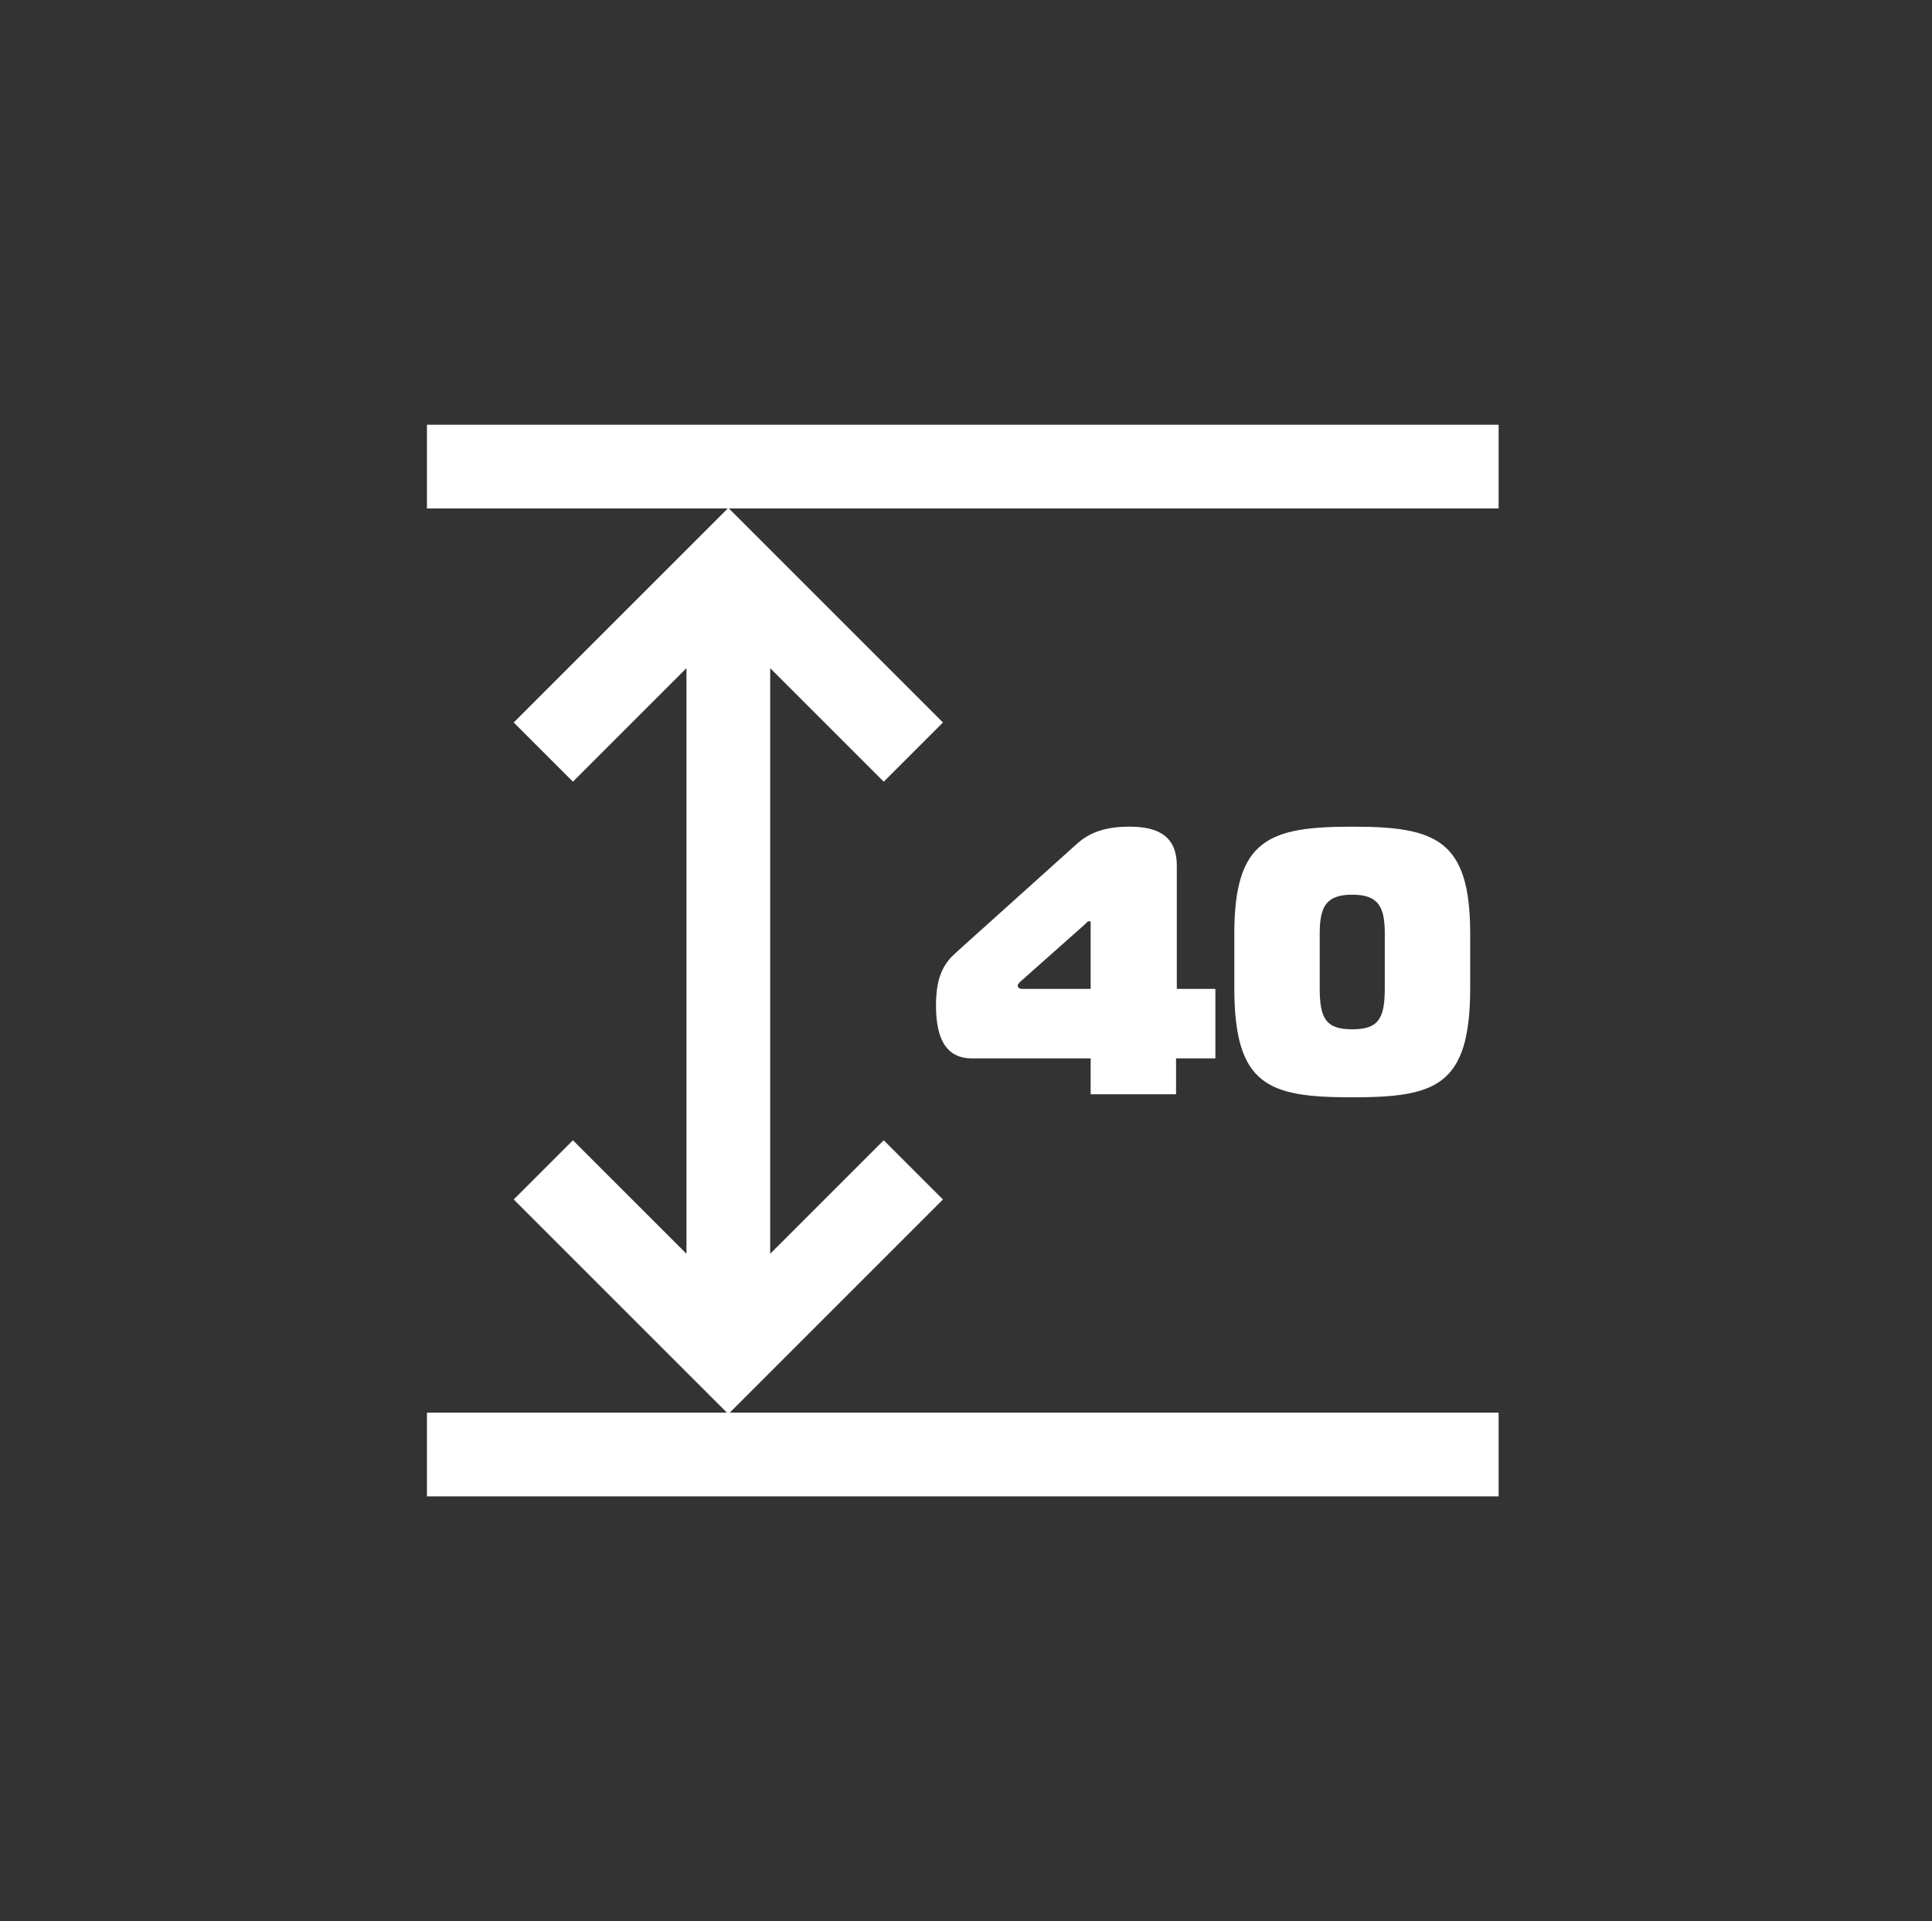 <?xml version="1.0" encoding="UTF-8" standalone="no"?>
<!DOCTYPE svg PUBLIC "-//W3C//DTD SVG 1.1//EN" "http://www.w3.org/Graphics/SVG/1.1/DTD/svg11.dtd">
<svg width="100%" height="100%" viewBox="0 0 181 180" version="1.1" xmlns="http://www.w3.org/2000/svg" xmlns:xlink="http://www.w3.org/1999/xlink" xml:space="preserve" xmlns:serif="http://www.serif.com/" style="fill-rule:evenodd;clip-rule:evenodd;stroke-linejoin:round;stroke-miterlimit:2;">
    <rect x="0" y="0" width="181" height="180" fill="#333333" stroke="none"/>
    <g transform="matrix(1,0,0,1,-493,-2400)">
        <g id="icon-02" transform="matrix(1,0,0,1,-960.797,-349)">
            <rect x="1454" y="2749" width="180" height="180" style="fill:none;"/>
            <g transform="matrix(1,0,0,1,-486.875,-5.902)">
                <g transform="matrix(4.167,0,0,4.167,2081.07,2895.1)">
                    <path d="M0,-24.094L-24.094,-24.094L-24.094,-22.212L-17.331,-22.212L-22.143,-17.4L-20.812,-16.069L-18.259,-18.622L-18.259,-5.454L-20.812,-8.006L-22.143,-6.675L-17.35,-1.882L-24.094,-1.882L-24.094,0L0,0L0,-1.882L-17.286,-1.882L-12.493,-6.675L-13.824,-8.006L-16.377,-5.454L-16.377,-18.622L-13.824,-16.069L-12.493,-17.4L-17.305,-22.212L0,-22.212L0,-24.094Z" style="fill:white;fill-rule:nonzero;"/>
                </g>
                <g transform="matrix(4.167,0,0,4.167,2042.85,2832.64)">
                    <path d="M0,5.949L1.92,5.949L1.92,5.142L2.804,5.142L2.804,3.579L1.937,3.579L1.937,0.808C1.937,0.043 1.368,-0.068 0.858,-0.068C0.221,-0.068 -0.094,0.128 -0.306,0.315L-3.018,2.754C-3.264,2.975 -3.477,3.247 -3.477,3.944C-3.477,4.53 -3.349,5.142 -2.669,5.142L0,5.142L0,5.949ZM0,3.579L-1.53,3.579C-1.624,3.579 -1.641,3.536 -1.641,3.502C-1.641,3.477 -1.607,3.443 -1.581,3.417L-0.145,2.142C-0.102,2.108 -0.077,2.057 -0.034,2.057C-0.008,2.057 0,2.066 0,2.091L0,3.579ZM5.881,-0.068C4.012,-0.068 3.23,0.212 3.23,2.337L3.23,3.561C3.23,5.771 4.012,6.017 5.881,6.017C7.751,6.017 8.533,5.771 8.533,3.561L8.533,2.337C8.533,0.212 7.751,-0.068 5.881,-0.068M5.881,4.488C5.286,4.488 5.15,4.241 5.15,3.561L5.15,2.337C5.15,1.742 5.286,1.461 5.881,1.461C6.477,1.461 6.613,1.742 6.613,2.337L6.613,3.561C6.613,4.241 6.477,4.488 5.881,4.488" style="fill:white;fill-rule:nonzero;"/>
                </g>
            </g>
        </g>
    </g>
</svg>
